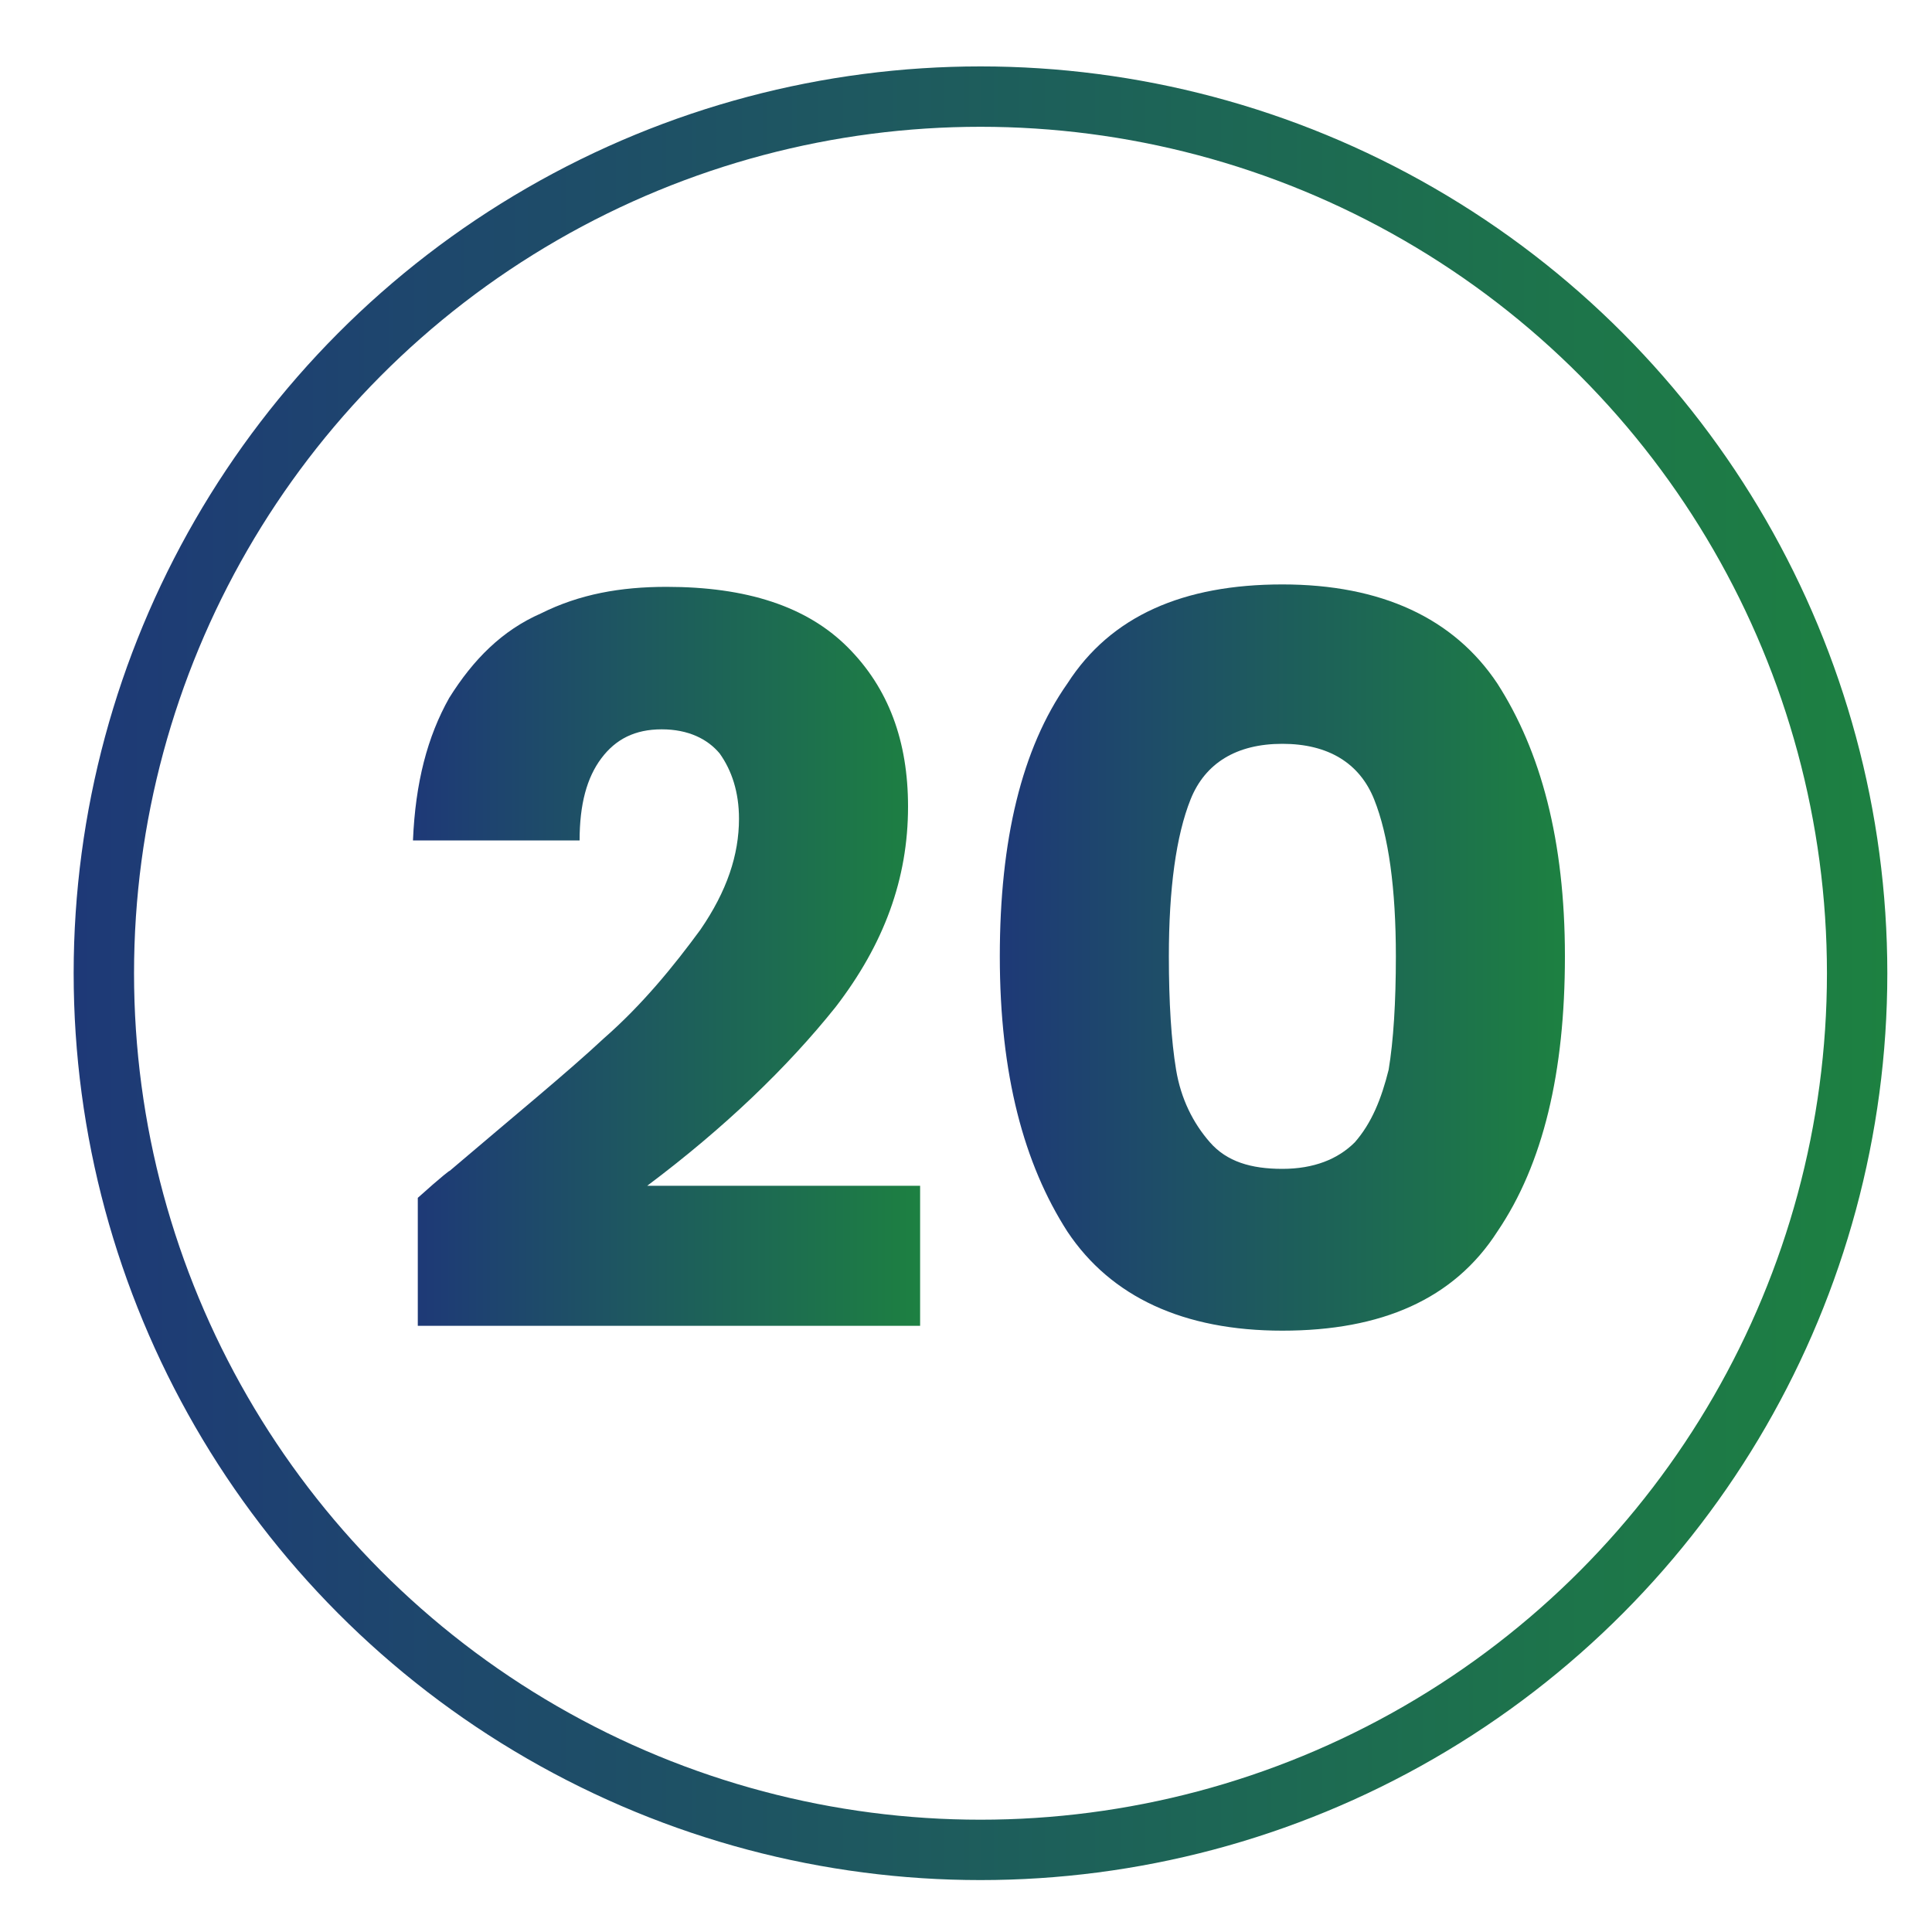 <svg xmlns="http://www.w3.org/2000/svg" xmlns:xlink="http://www.w3.org/1999/xlink" id="Layer_1" x="0px" y="0px" viewBox="0 0 80 80" style="enable-background:new 0 0 80 80;" xml:space="preserve"><style type="text/css">	.st0{fill:none;stroke:url(#SVGID_1_);stroke-width:2.5;stroke-miterlimit:10;}	.st1{fill:url(#SVGID_00000018238964639429941690000009507957060199535800_);}	.st2{fill:url(#SVGID_00000060730721425112194090000007256234920579617170_);}</style><linearGradient id="SVGID_1_" gradientUnits="userSpaceOnUse" x1="3.055" y1="40.313" x2="78.23" y2="40.313">	<stop offset="0" style="stop-color:#1E3977"></stop>	<stop offset="1" style="stop-color:#1D8141"></stop></linearGradient><circle class="st0" cx="40.6" cy="40.3" r="36.3"></circle><g>			<linearGradient id="SVGID_00000014618994927395668250000010986181117747353227_" gradientUnits="userSpaceOnUse" x1="17.235" y1="39.446" x2="38.259" y2="39.446">		<stop offset="0" style="stop-color:#1E3977"></stop>		<stop offset="1" style="stop-color:#1D8141"></stop>	</linearGradient>	<path style="fill:url(#SVGID_00000014618994927395668250000010986181117747353227_);" d="M18.6,48.5c2.7-2.3,4.9-4.1,6.4-5.5  c1.6-1.4,2.9-3,4-4.5c1.1-1.6,1.6-3.1,1.6-4.6c0-1.1-0.3-2-0.8-2.7c-0.5-0.6-1.3-1-2.4-1c-1.1,0-1.9,0.4-2.5,1.2  c-0.6,0.8-0.9,1.9-0.9,3.4h-6.9c0.1-2.4,0.6-4.3,1.5-5.9c1-1.6,2.2-2.8,3.8-3.5c1.6-0.8,3.3-1.1,5.2-1.1c3.3,0,5.8,0.8,7.5,2.5  c1.7,1.7,2.5,3.9,2.5,6.6c0,3-1,5.7-3,8.3c-2,2.5-4.6,5-7.8,7.4h11.3v5.8H17.3v-5.3C18.3,48.7,18.7,48.4,18.6,48.5z"></path>			<linearGradient id="SVGID_00000151510655317487647090000008324171427846731403_" gradientUnits="userSpaceOnUse" x1="41.388" y1="39.613" x2="64.831" y2="39.613">		<stop offset="0" style="stop-color:#1E3977"></stop>		<stop offset="1" style="stop-color:#1D8141"></stop>	</linearGradient>	<path style="fill:url(#SVGID_00000151510655317487647090000008324171427846731403_);" d="M44.2,28.3c1.8-2.8,4.8-4.1,8.9-4.1  c4.1,0,7.1,1.4,8.9,4.1c1.8,2.8,2.8,6.5,2.8,11.3c0,4.8-0.9,8.6-2.8,11.4c-1.8,2.8-4.8,4.1-8.9,4.1c-4.1,0-7.1-1.4-8.9-4.1  c-1.8-2.8-2.8-6.5-2.8-11.4C41.4,34.8,42.3,31,44.2,28.3z M56.9,33.1c-0.6-1.5-1.9-2.3-3.8-2.3c-1.9,0-3.2,0.8-3.8,2.3  c-0.6,1.5-0.9,3.7-0.9,6.5c0,1.9,0.1,3.5,0.3,4.7c0.2,1.2,0.7,2.2,1.4,3c0.7,0.8,1.7,1.1,3,1.1c1.3,0,2.3-0.4,3-1.1  c0.7-0.8,1.1-1.8,1.4-3c0.2-1.2,0.3-2.8,0.3-4.7C57.8,36.8,57.5,34.6,56.9,33.1z"></path></g></svg>